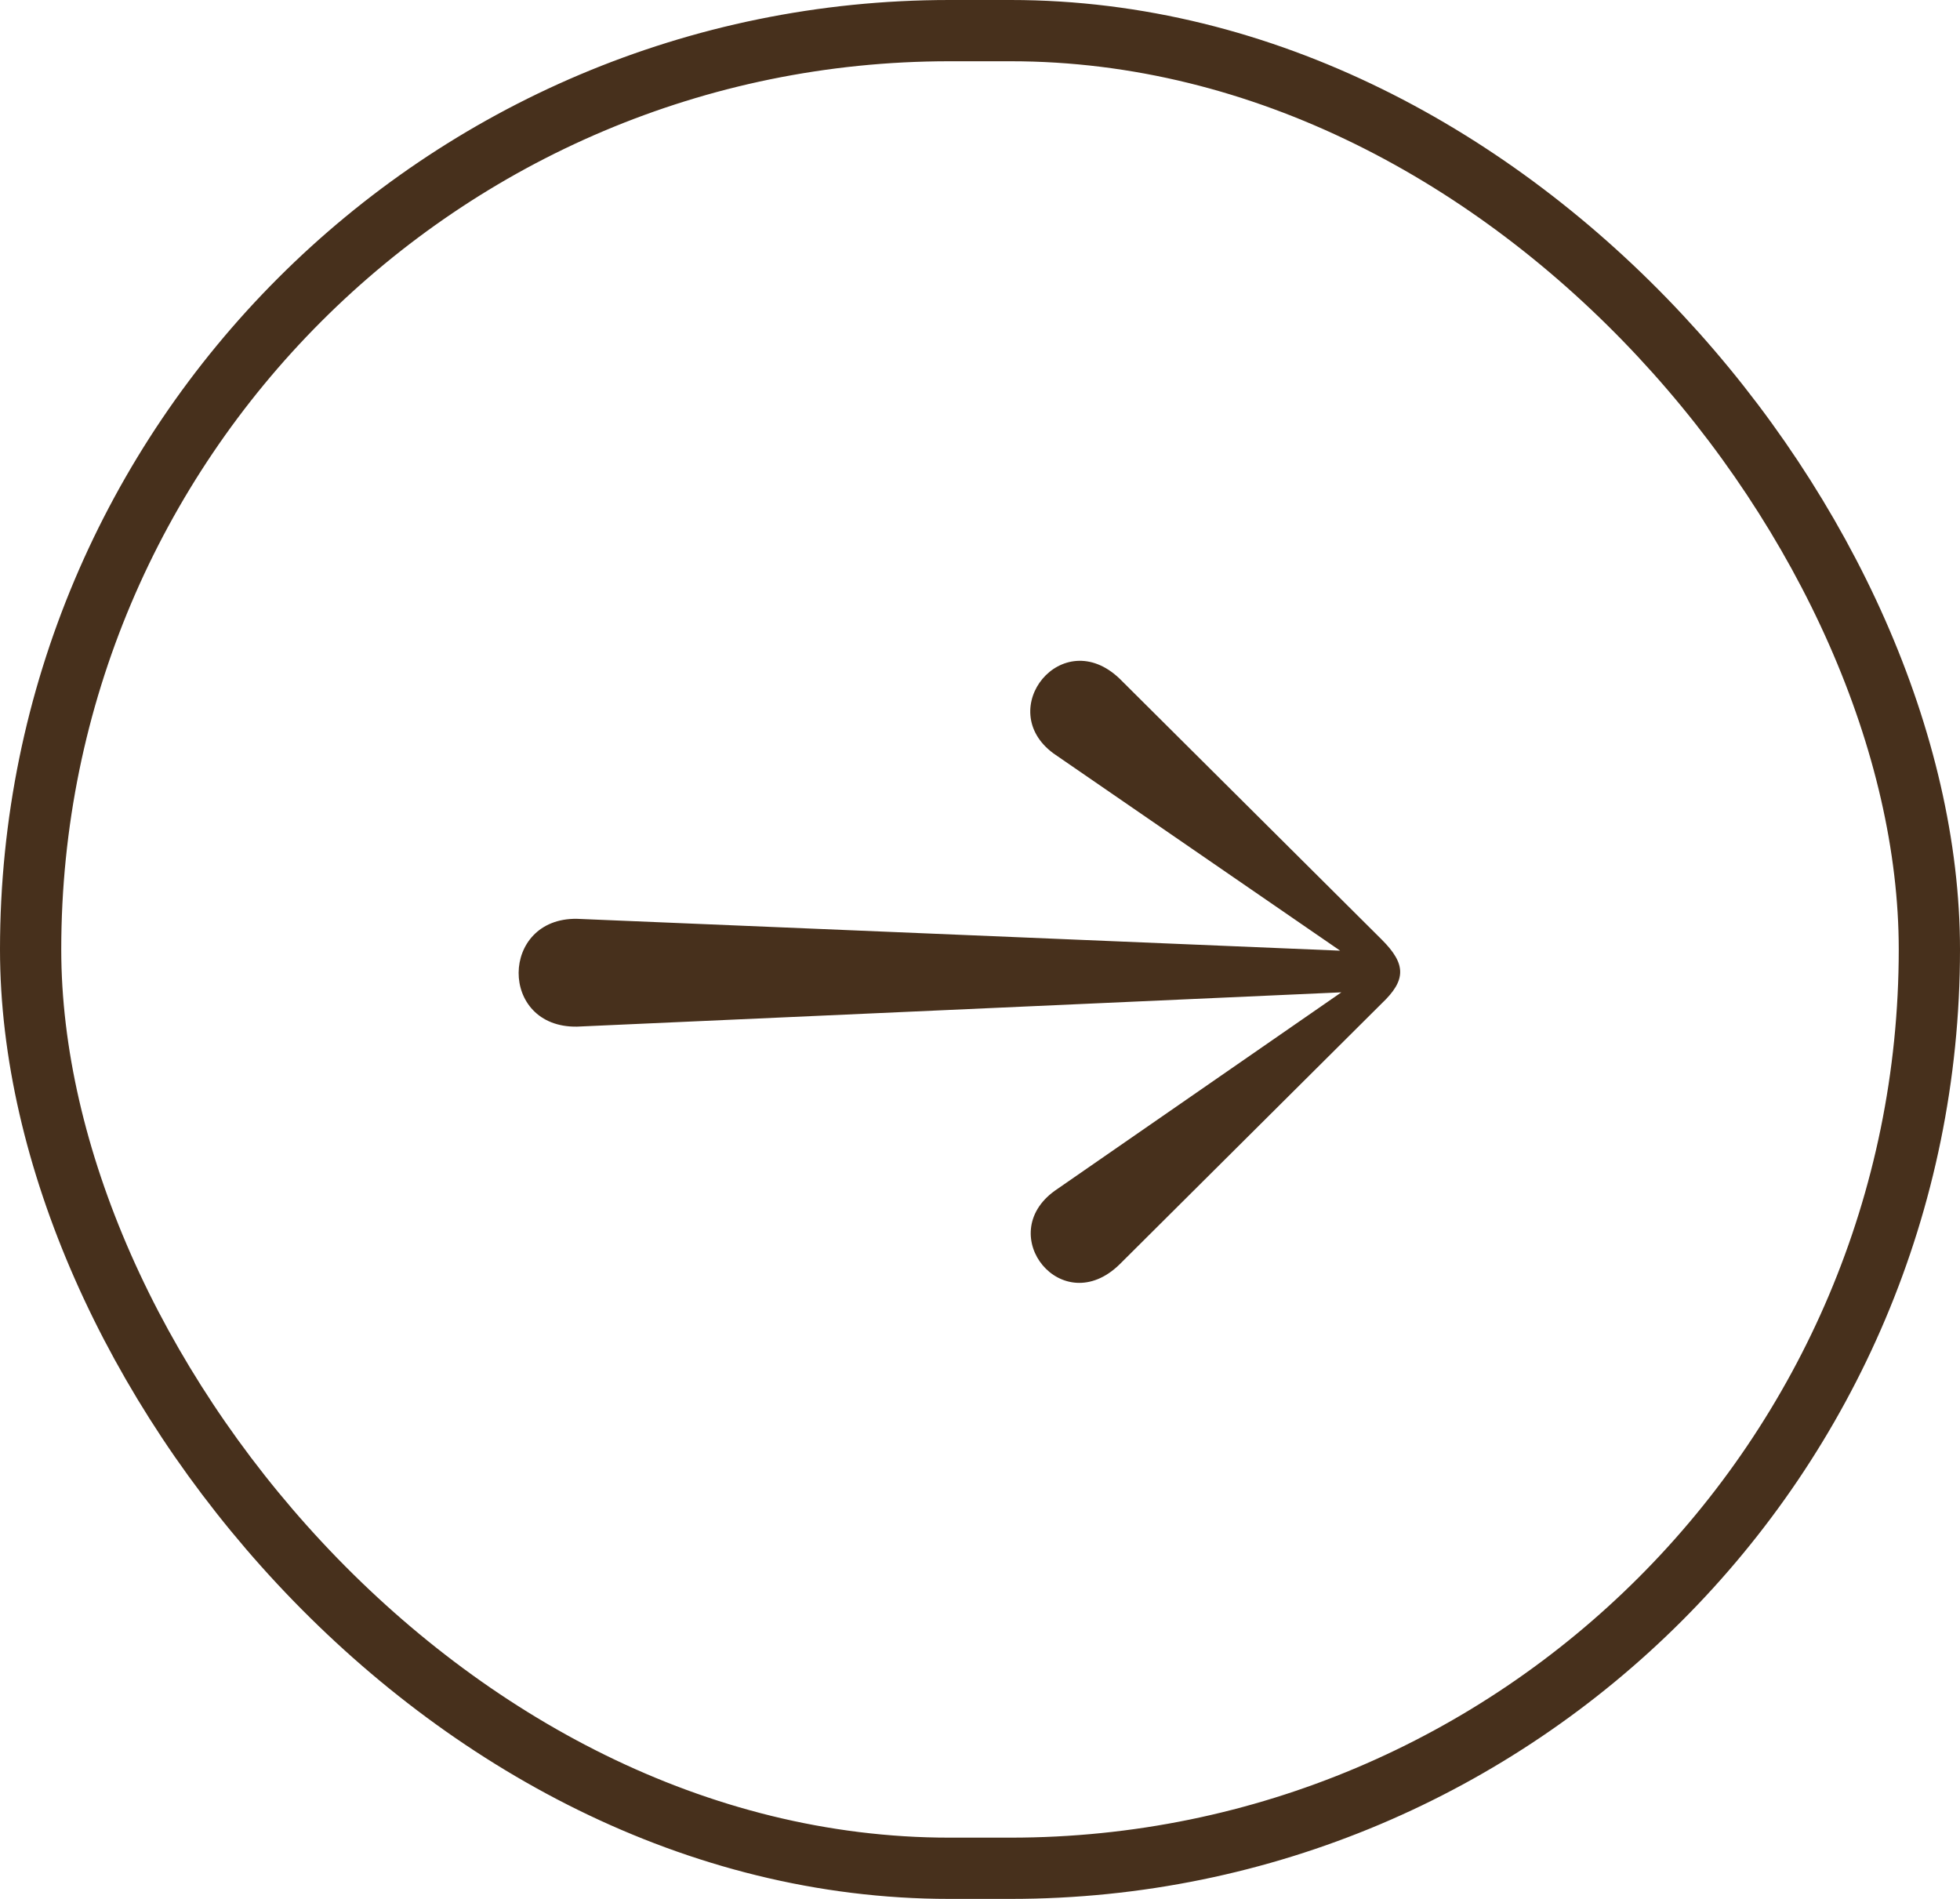 <svg width="32" height="31" viewBox="0 0 32 31" fill="none" xmlns="http://www.w3.org/2000/svg">
<rect x="0.5" y="0.5" width="31" height="30" rx="15" stroke="#47301C"/>
<path d="M17.2 12.3C16.22 11.58 17.34 10.18 18.28 11.08L22.56 15.34C22.96 15.74 22.96 16 22.56 16.38L18.28 20.64C17.34 21.56 16.22 20.16 17.22 19.44L21.9 16.2L9.42 16.76C8.14 16.78 8.16 14.98 9.42 15L21.88 15.52L17.2 12.3Z" fill="#47301C"/>
</svg>

